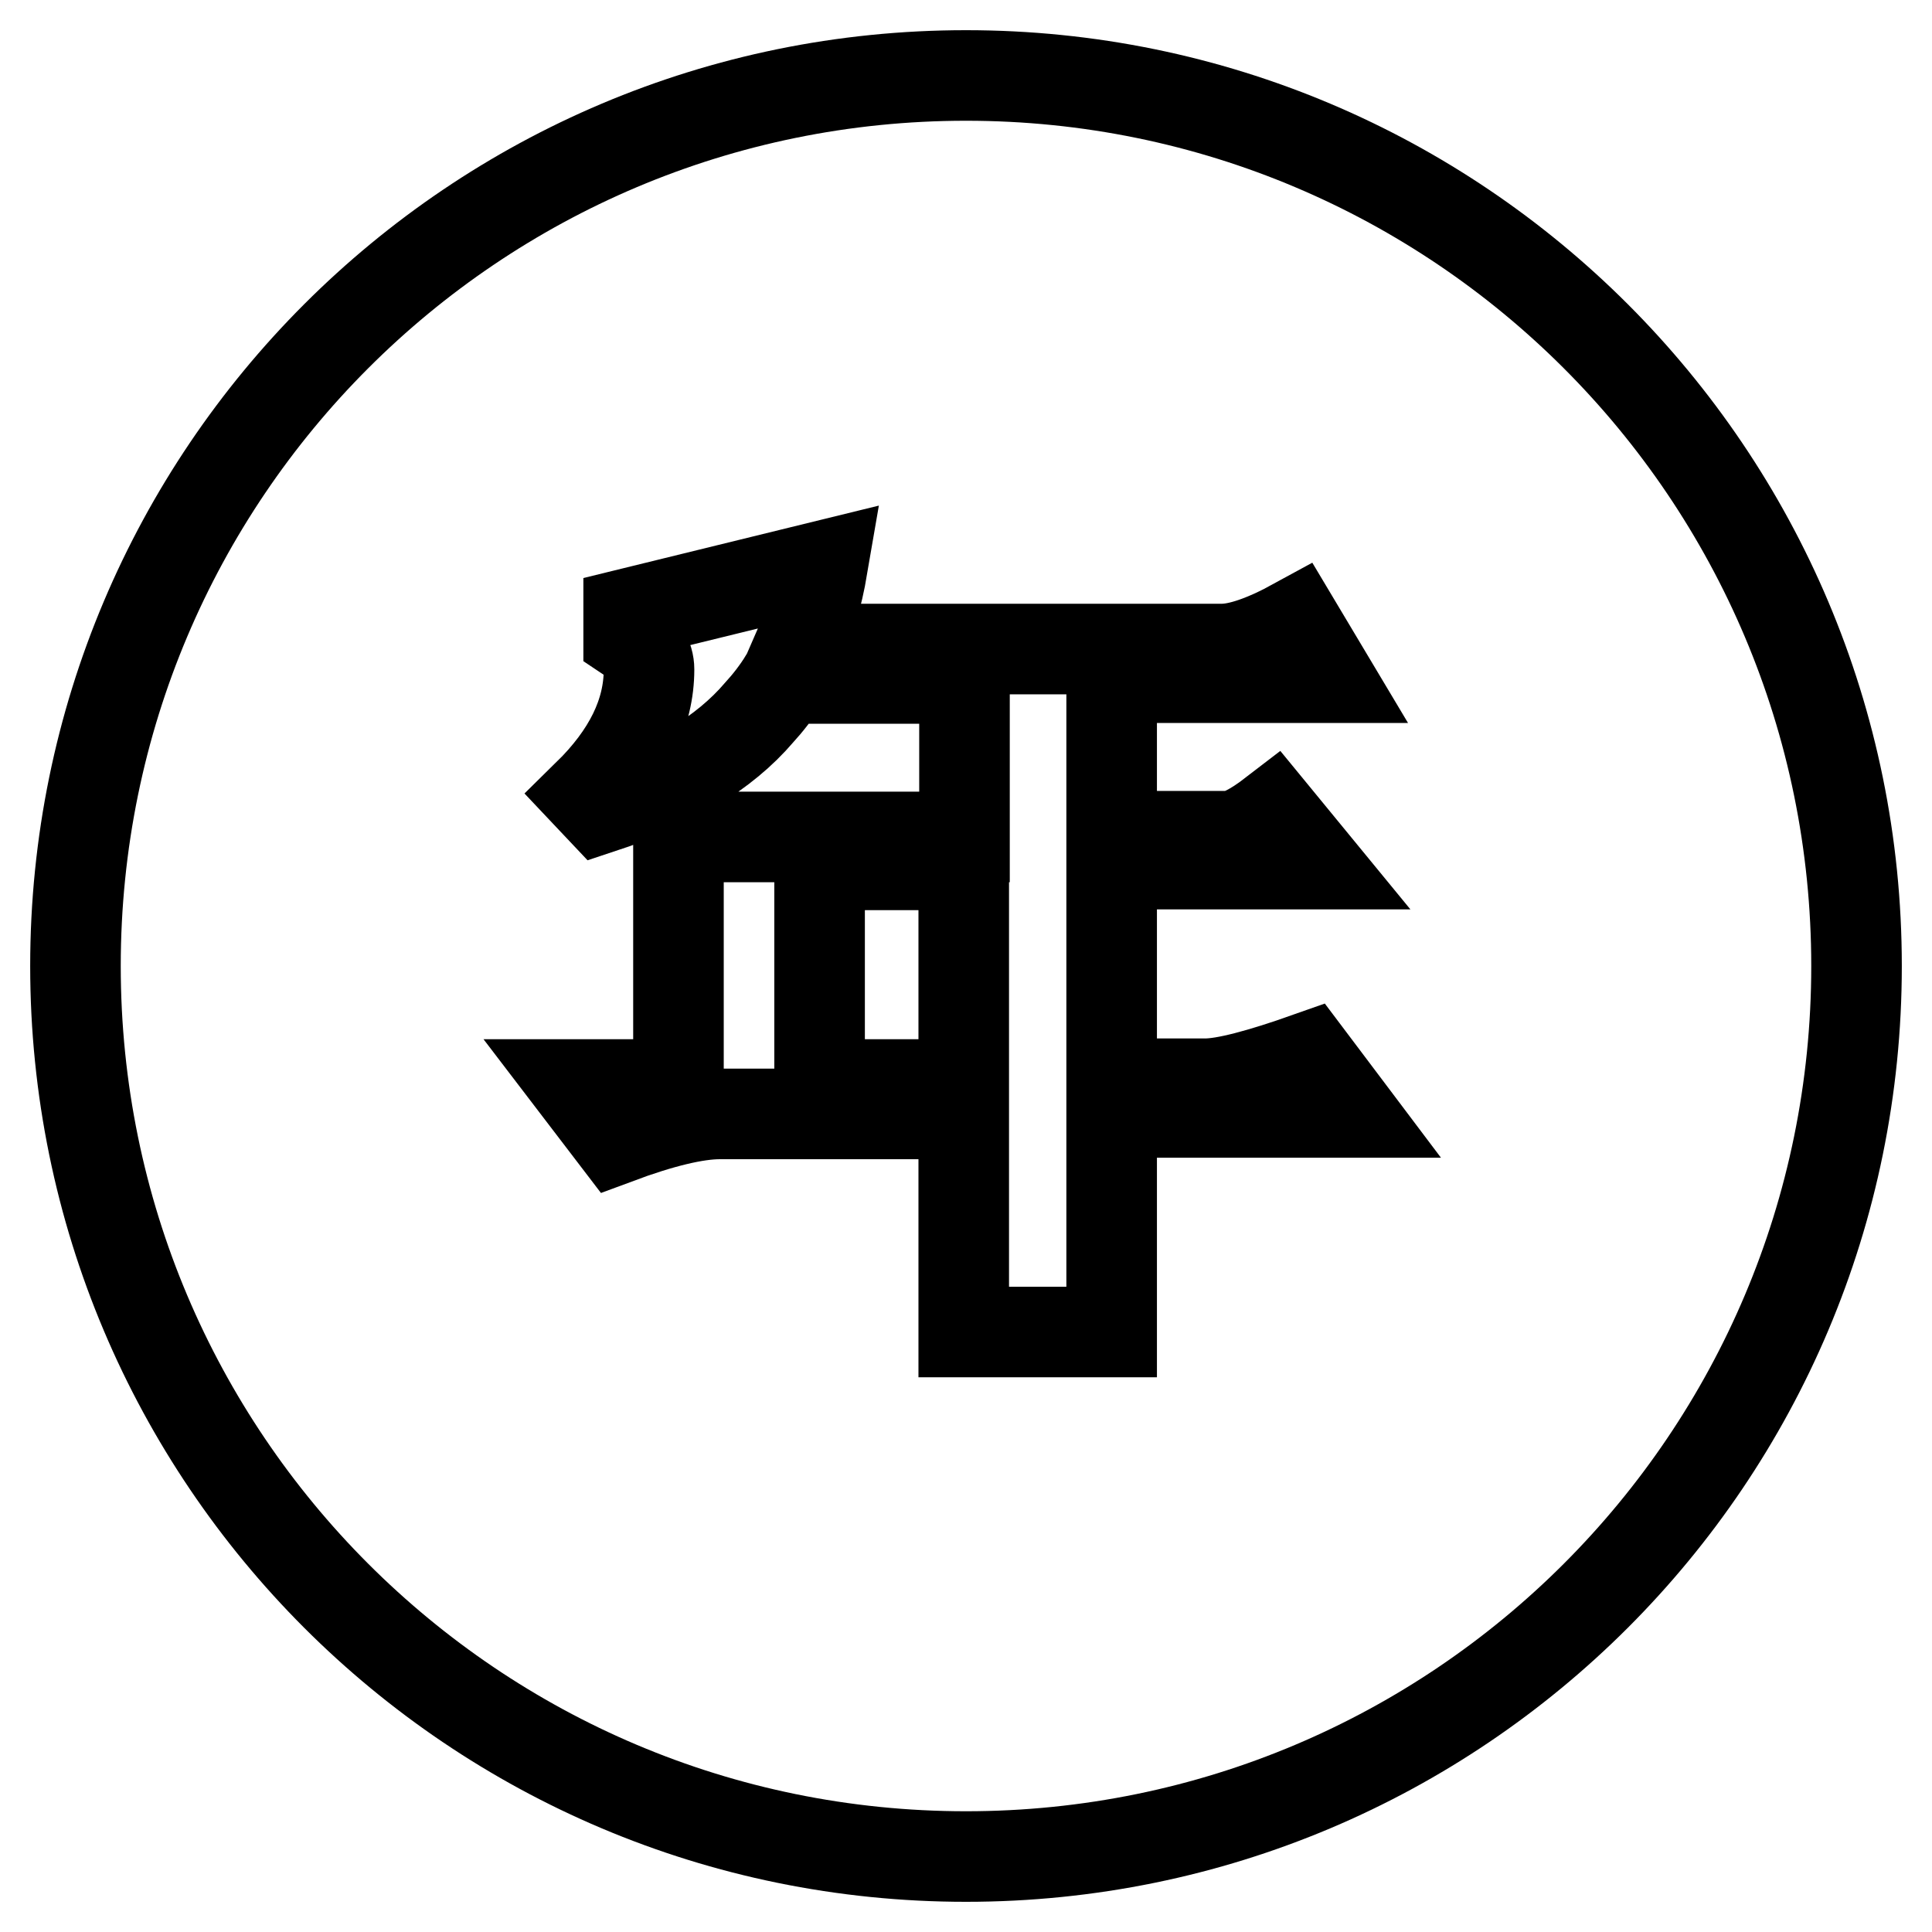<?xml version="1.0" encoding="utf-8"?>
<!-- Svg Vector Icons : http://www.onlinewebfonts.com/icon -->
<!DOCTYPE svg PUBLIC "-//W3C//DTD SVG 1.1//EN" "http://www.w3.org/Graphics/SVG/1.1/DTD/svg11.dtd">
<svg version="1.1" xmlns="http://www.w3.org/2000/svg" xmlns:xlink="http://www.w3.org/1999/xlink" x="0px" y="0px" viewBox="0 0 256 256" enable-background="new 0 0 256 256" xml:space="preserve">
<g><g><path stroke-width="12" fill-opacity="0" stroke="#000000"  d="M128,10C62.8,10,10,62.8,10,128c0,65.2,52.8,118,118,118c65.2,0,118-52.8,118-118C246,62.8,193.2,10,128,10L128,10z M147.3,147.6v28.9h-19.6v-28.9H95.4c-3.2,0-7.8,1.1-13.7,3.3l-5.5-7.2h13.7v-32.8h37.9v-21h-23.8c-1.1,1.8-2.3,3.3-3.4,4.5c-4.6,5.4-11.6,9.6-21,12.7l-1.7-1.8C83.3,100,86,94.5,86,88.7c0-1.6-0.9-3.1-2.7-4.3v-3.1l25.7-6.3c-0.7,4.1-1.8,7.8-3.2,11h56.1c2.3,0,5.6-1.1,9.8-3.4l4.3,7.2h-28.7v21h15.5c1.3,0,3.3-1,5.9-3l5.5,6.7h-26.9v29.1h12.4c2.6,0,7.2-1.2,13.7-3.5l5.5,7.3H147.3L147.3,147.6z M108.6,114.6h19.1v29.1h-19.1V114.6z"/></g></g>
</svg>